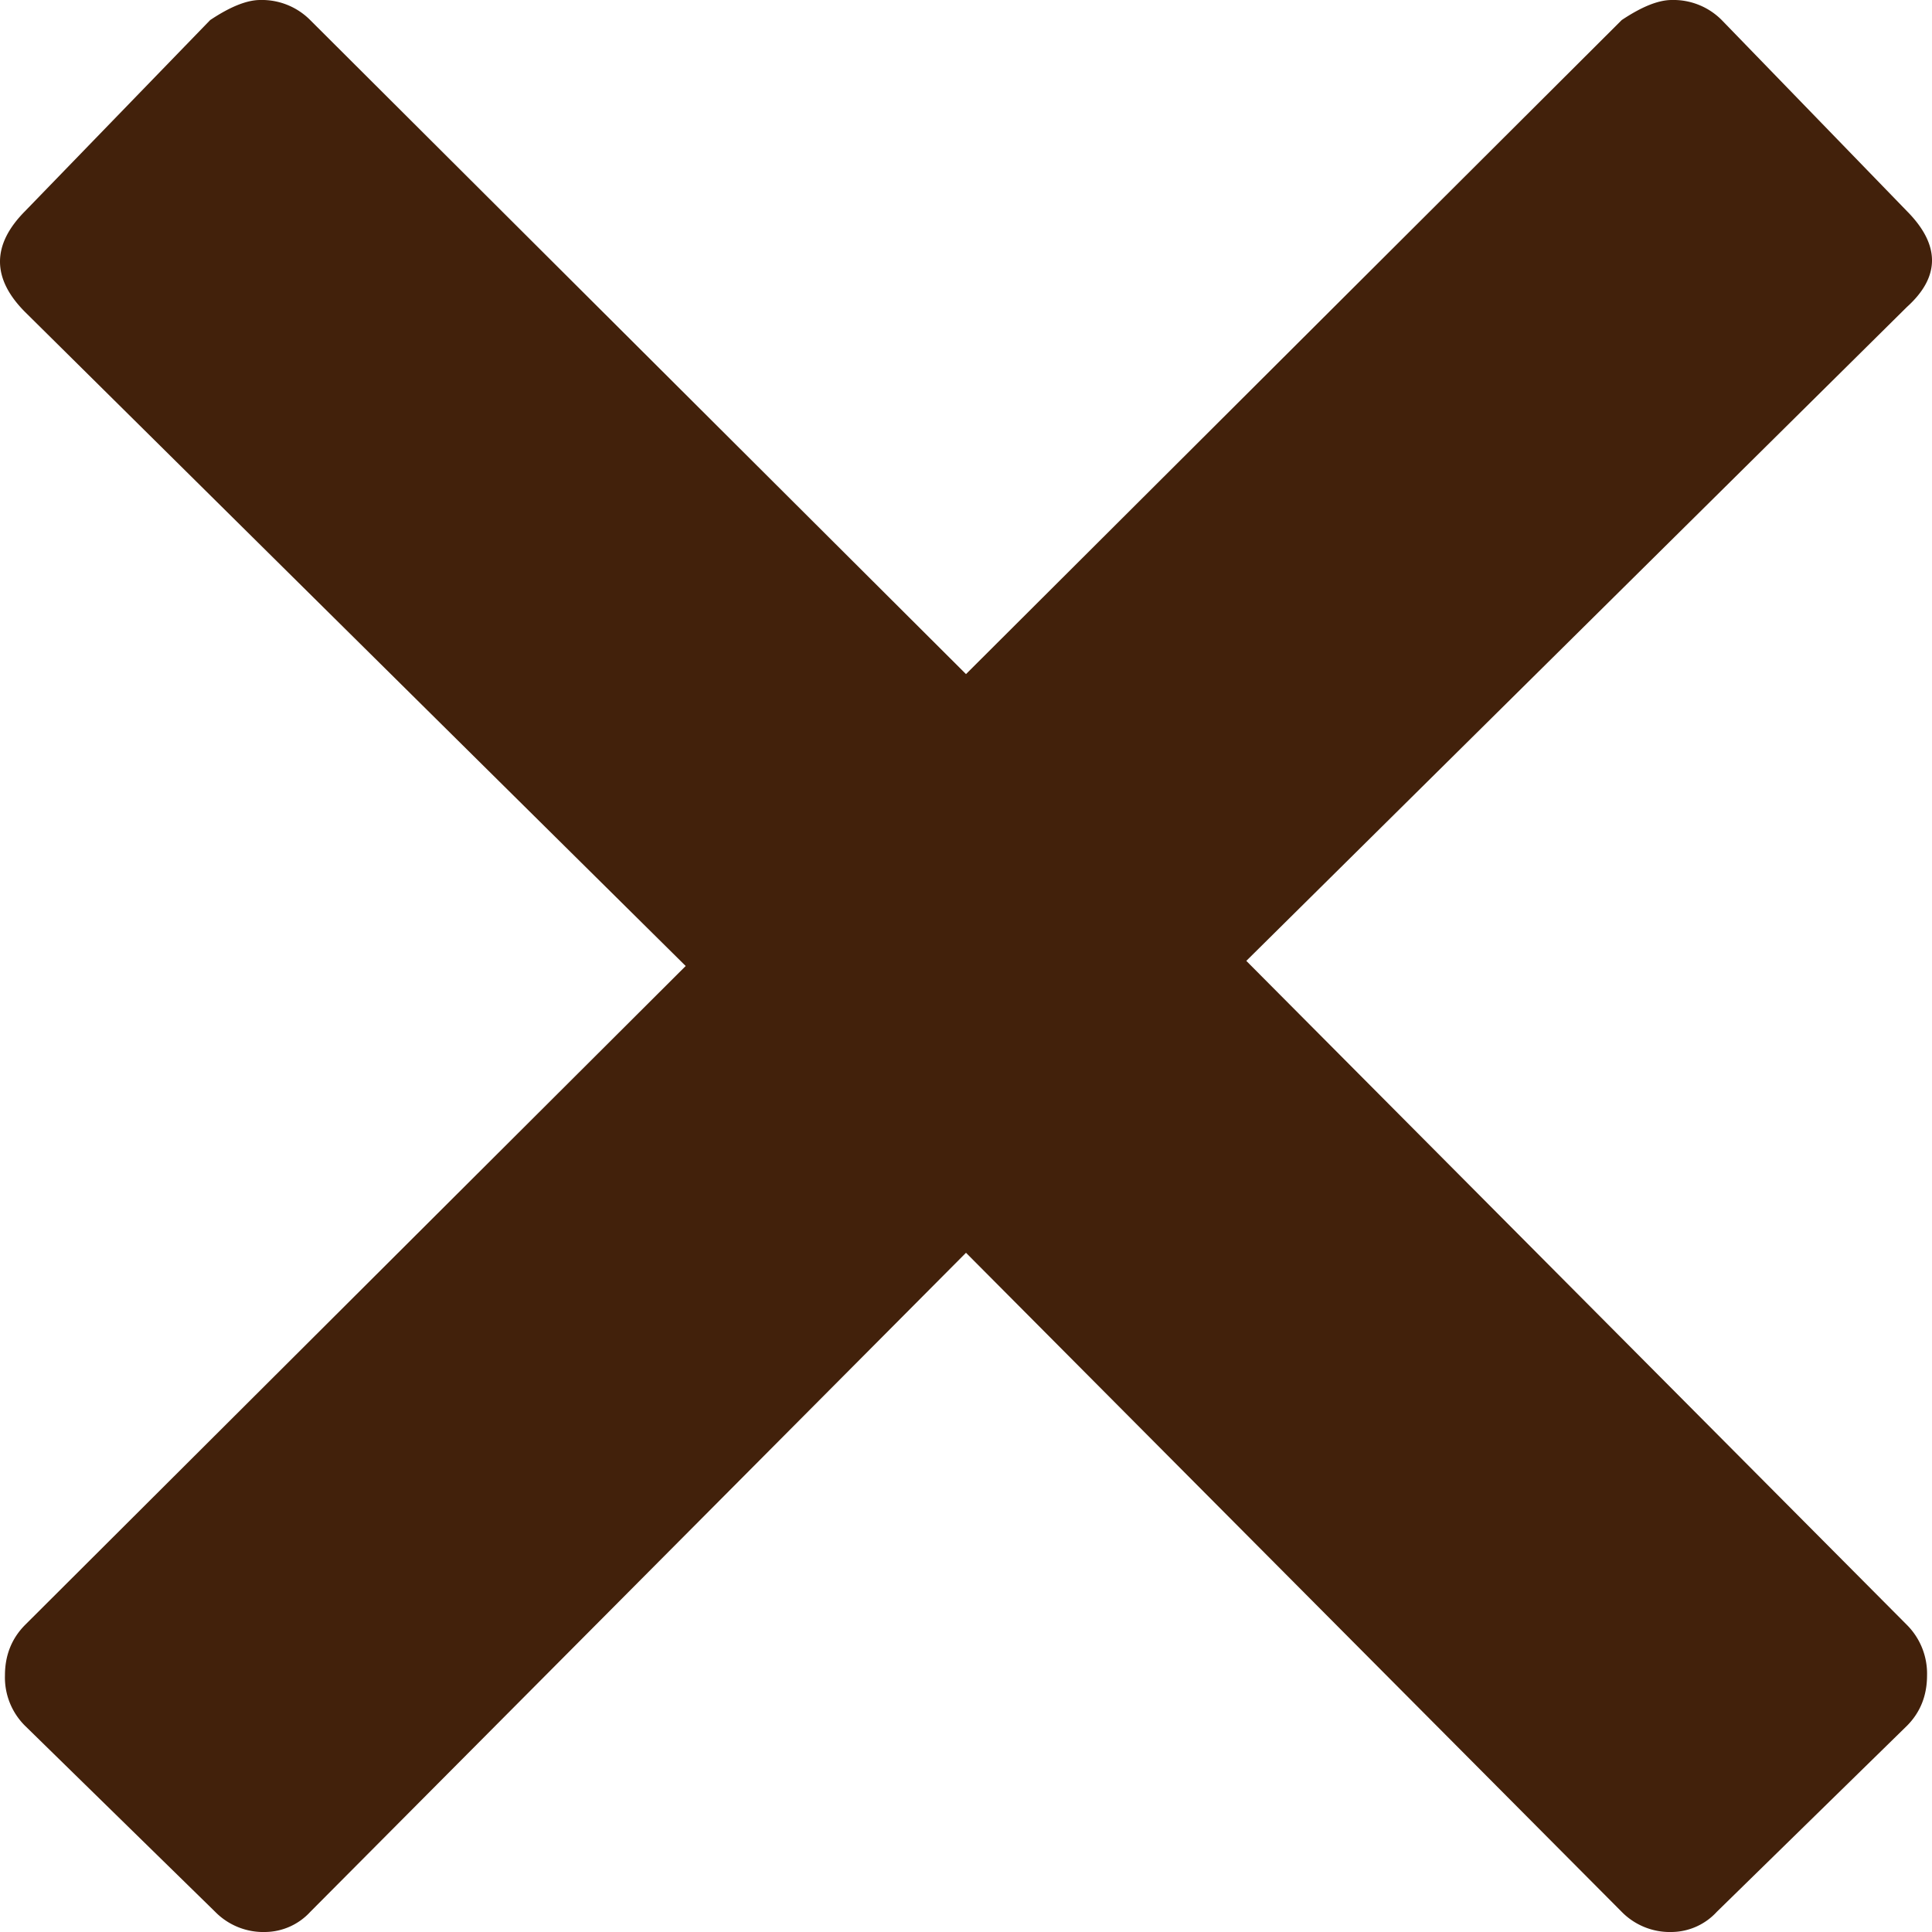 <svg xmlns="http://www.w3.org/2000/svg" xmlns:xlink="http://www.w3.org/1999/xlink" width="23" height="23"><defs><path id="a" d="M1239.703 119.346a.82.82 0 01.238.599c0 .24-.08.44-.238.599l-2.265 2.216a.739.739 0 01-.536.24.803.803 0 01-.596-.24l-7.806-7.846-7.806 7.846a.739.739 0 01-.536.24.803.803 0 01-.596-.24l-2.265-2.216a.81.81 0 01-.238-.6c0-.238.08-.438.238-.598l7.866-7.846-7.866-7.787c-.396-.399-.396-.798 0-1.198l2.205-2.276c.238-.159.437-.239.596-.239a.81.81 0 01.596.24l7.806 7.785 7.806-7.786c.238-.159.436-.239.596-.239a.81.81 0 01.596.24l2.205 2.275c.396.4.396.78 0 1.138l-7.866 7.786z"/></defs><use fill="#42210b" xlink:href="#a" transform="translate(-1217 -100)"/></svg>